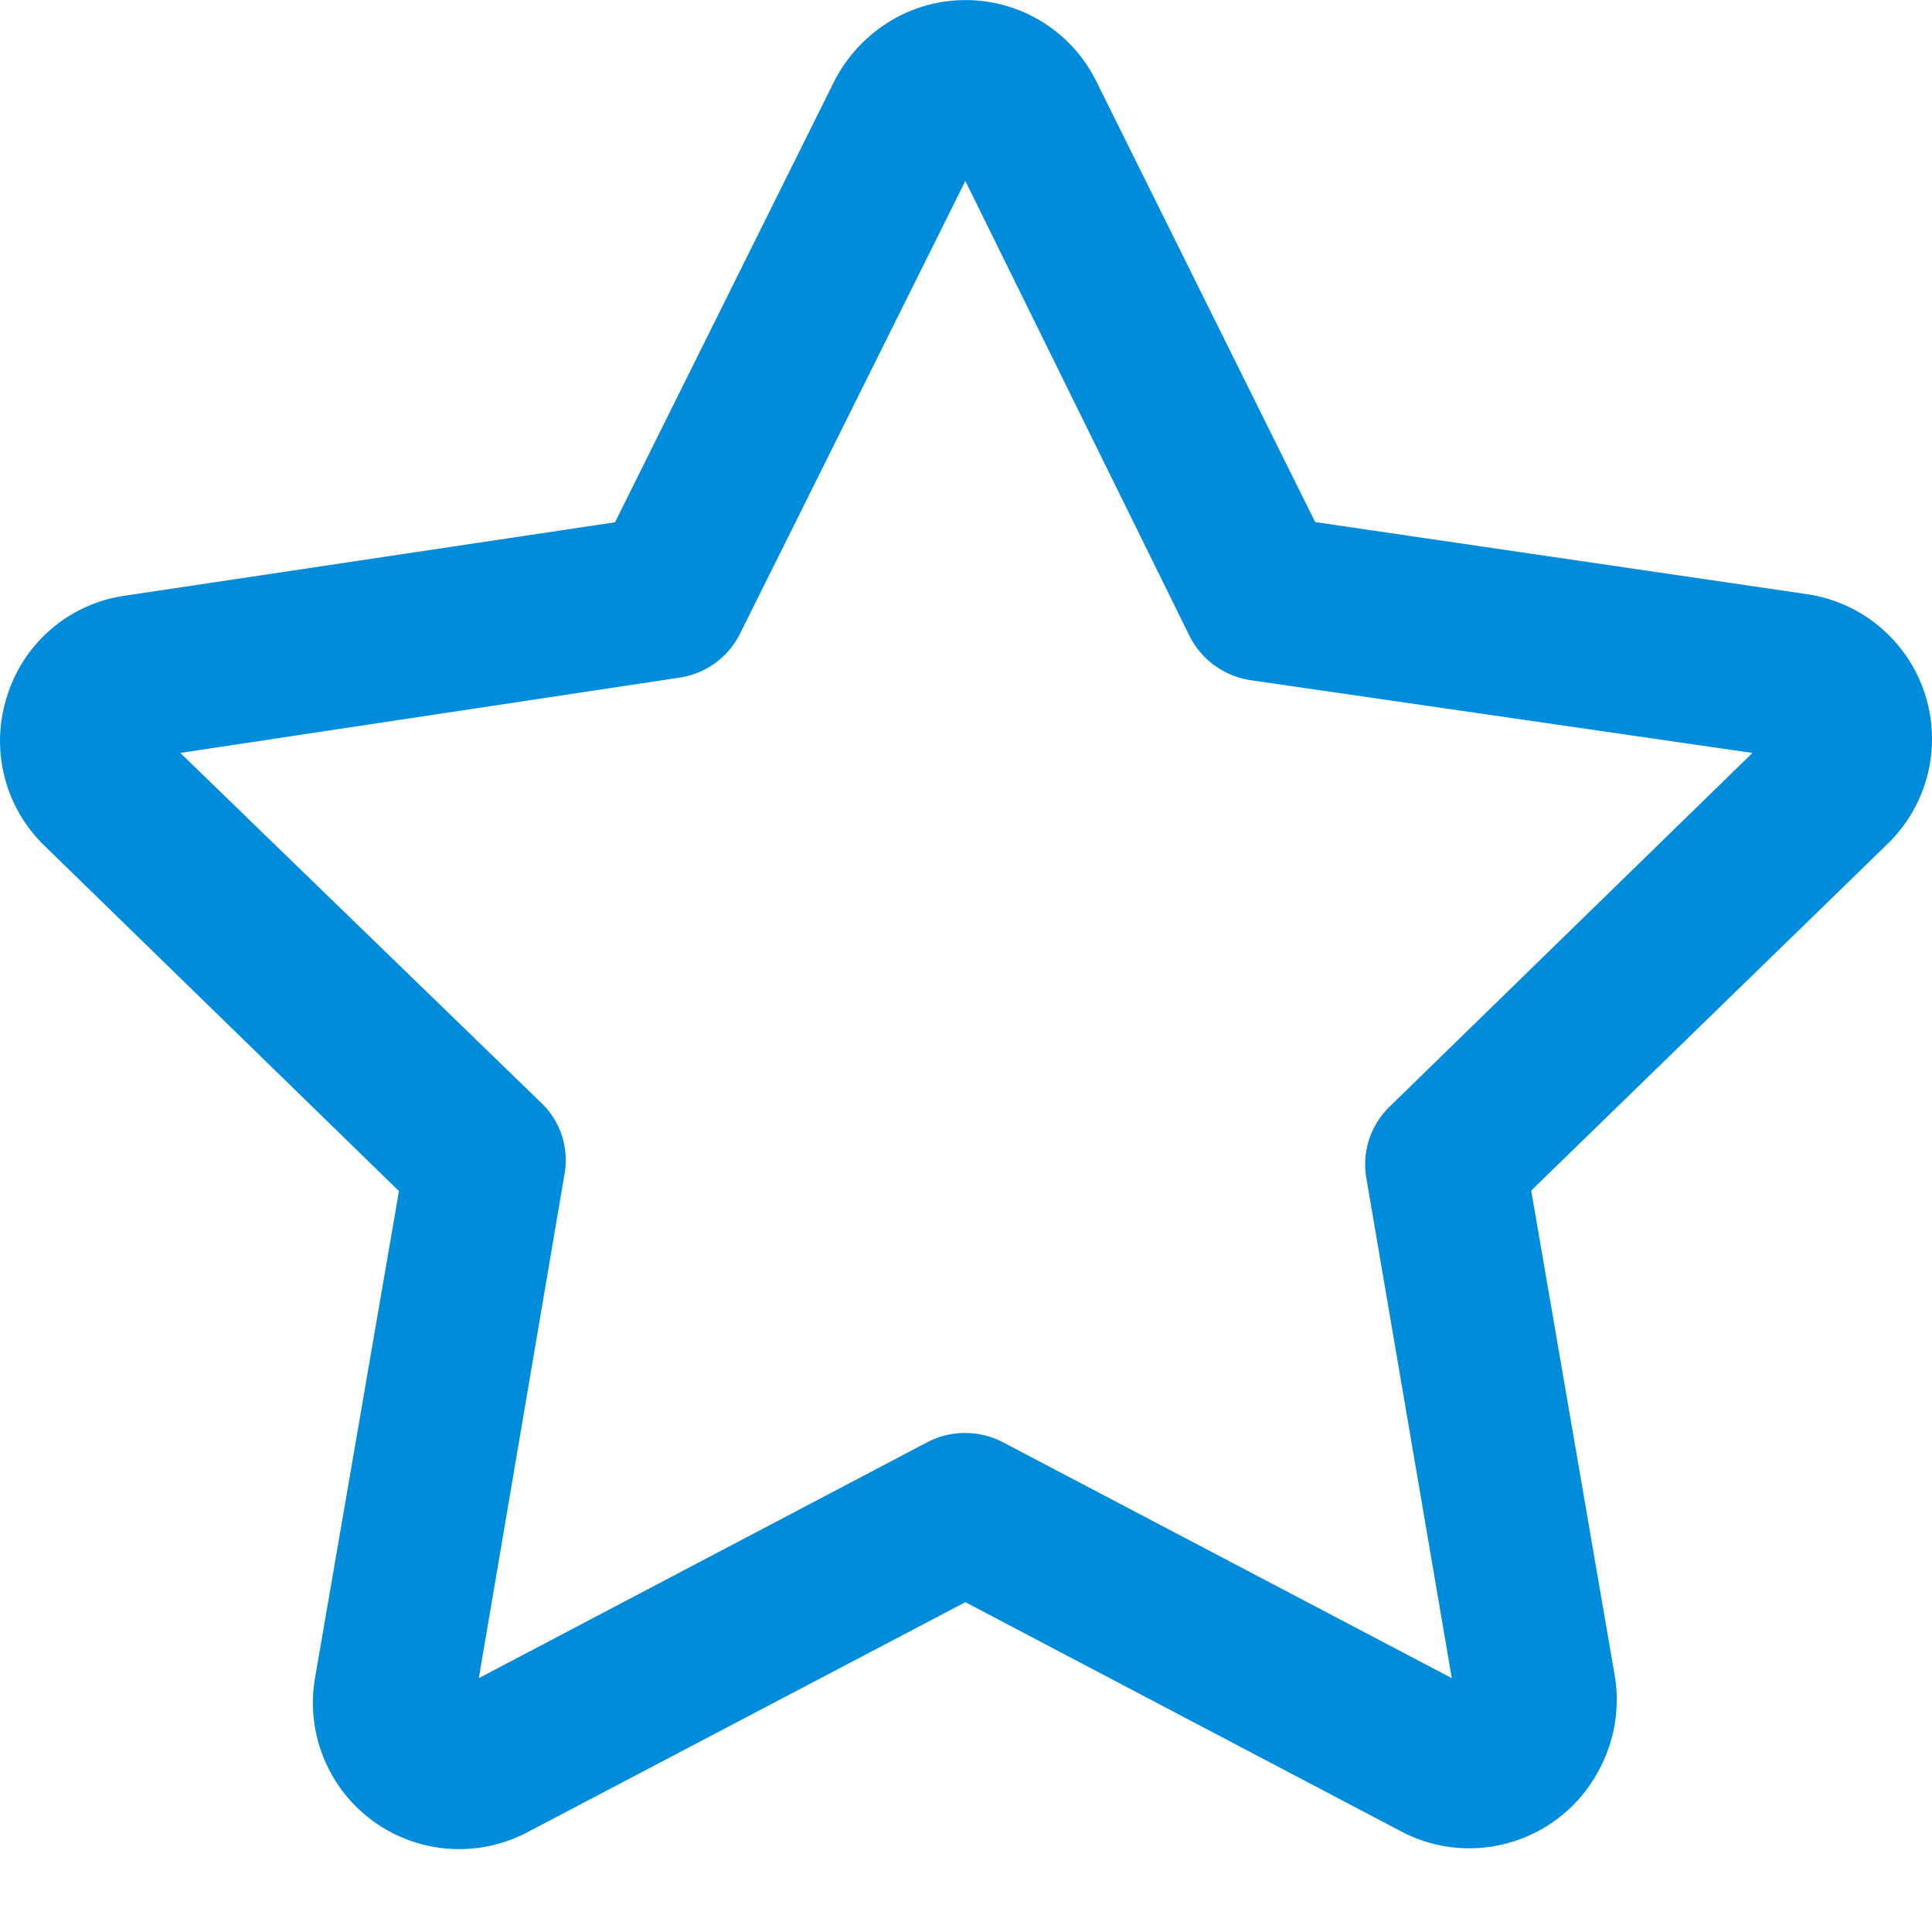 <svg xmlns="http://www.w3.org/2000/svg" width="18" height="18" viewBox="0 0 18 18" fill="#018cdb">
    <path d="M.069 6.477A1.358 1.358 0 0 0 .415 7.88l3.302 3.217-.782 4.537a1.363 1.363 0 0 0 1.976 1.438l4.083-2.145 4.078 2.145c.663.337 1.473.08 1.822-.576.144-.263.198-.565.154-.862l-.782-4.542 3.306-3.216a1.363 1.363 0 0 0-.749-2.342l-4.57-.67L10.21.75A1.358 1.358 0 0 0 8.385.146c-.26.133-.474.344-.609.604L5.73 4.866l-4.56.683a1.349 1.349 0 0 0-1.101.928zm6.265-.164a.754.754 0 0 0 .562-.412l2.098-4.215 2.088 4.238c.11.22.32.373.562.412l4.683.679-3.386 3.301a.75.75 0 0 0-.215.637l.8 4.682-4.186-2.2a.763.763 0 0 0-.697 0l-4.182 2.2.796-4.682a.74.74 0 0 0-.196-.66L1.68 7.015l4.654-.702z"/>
</svg>